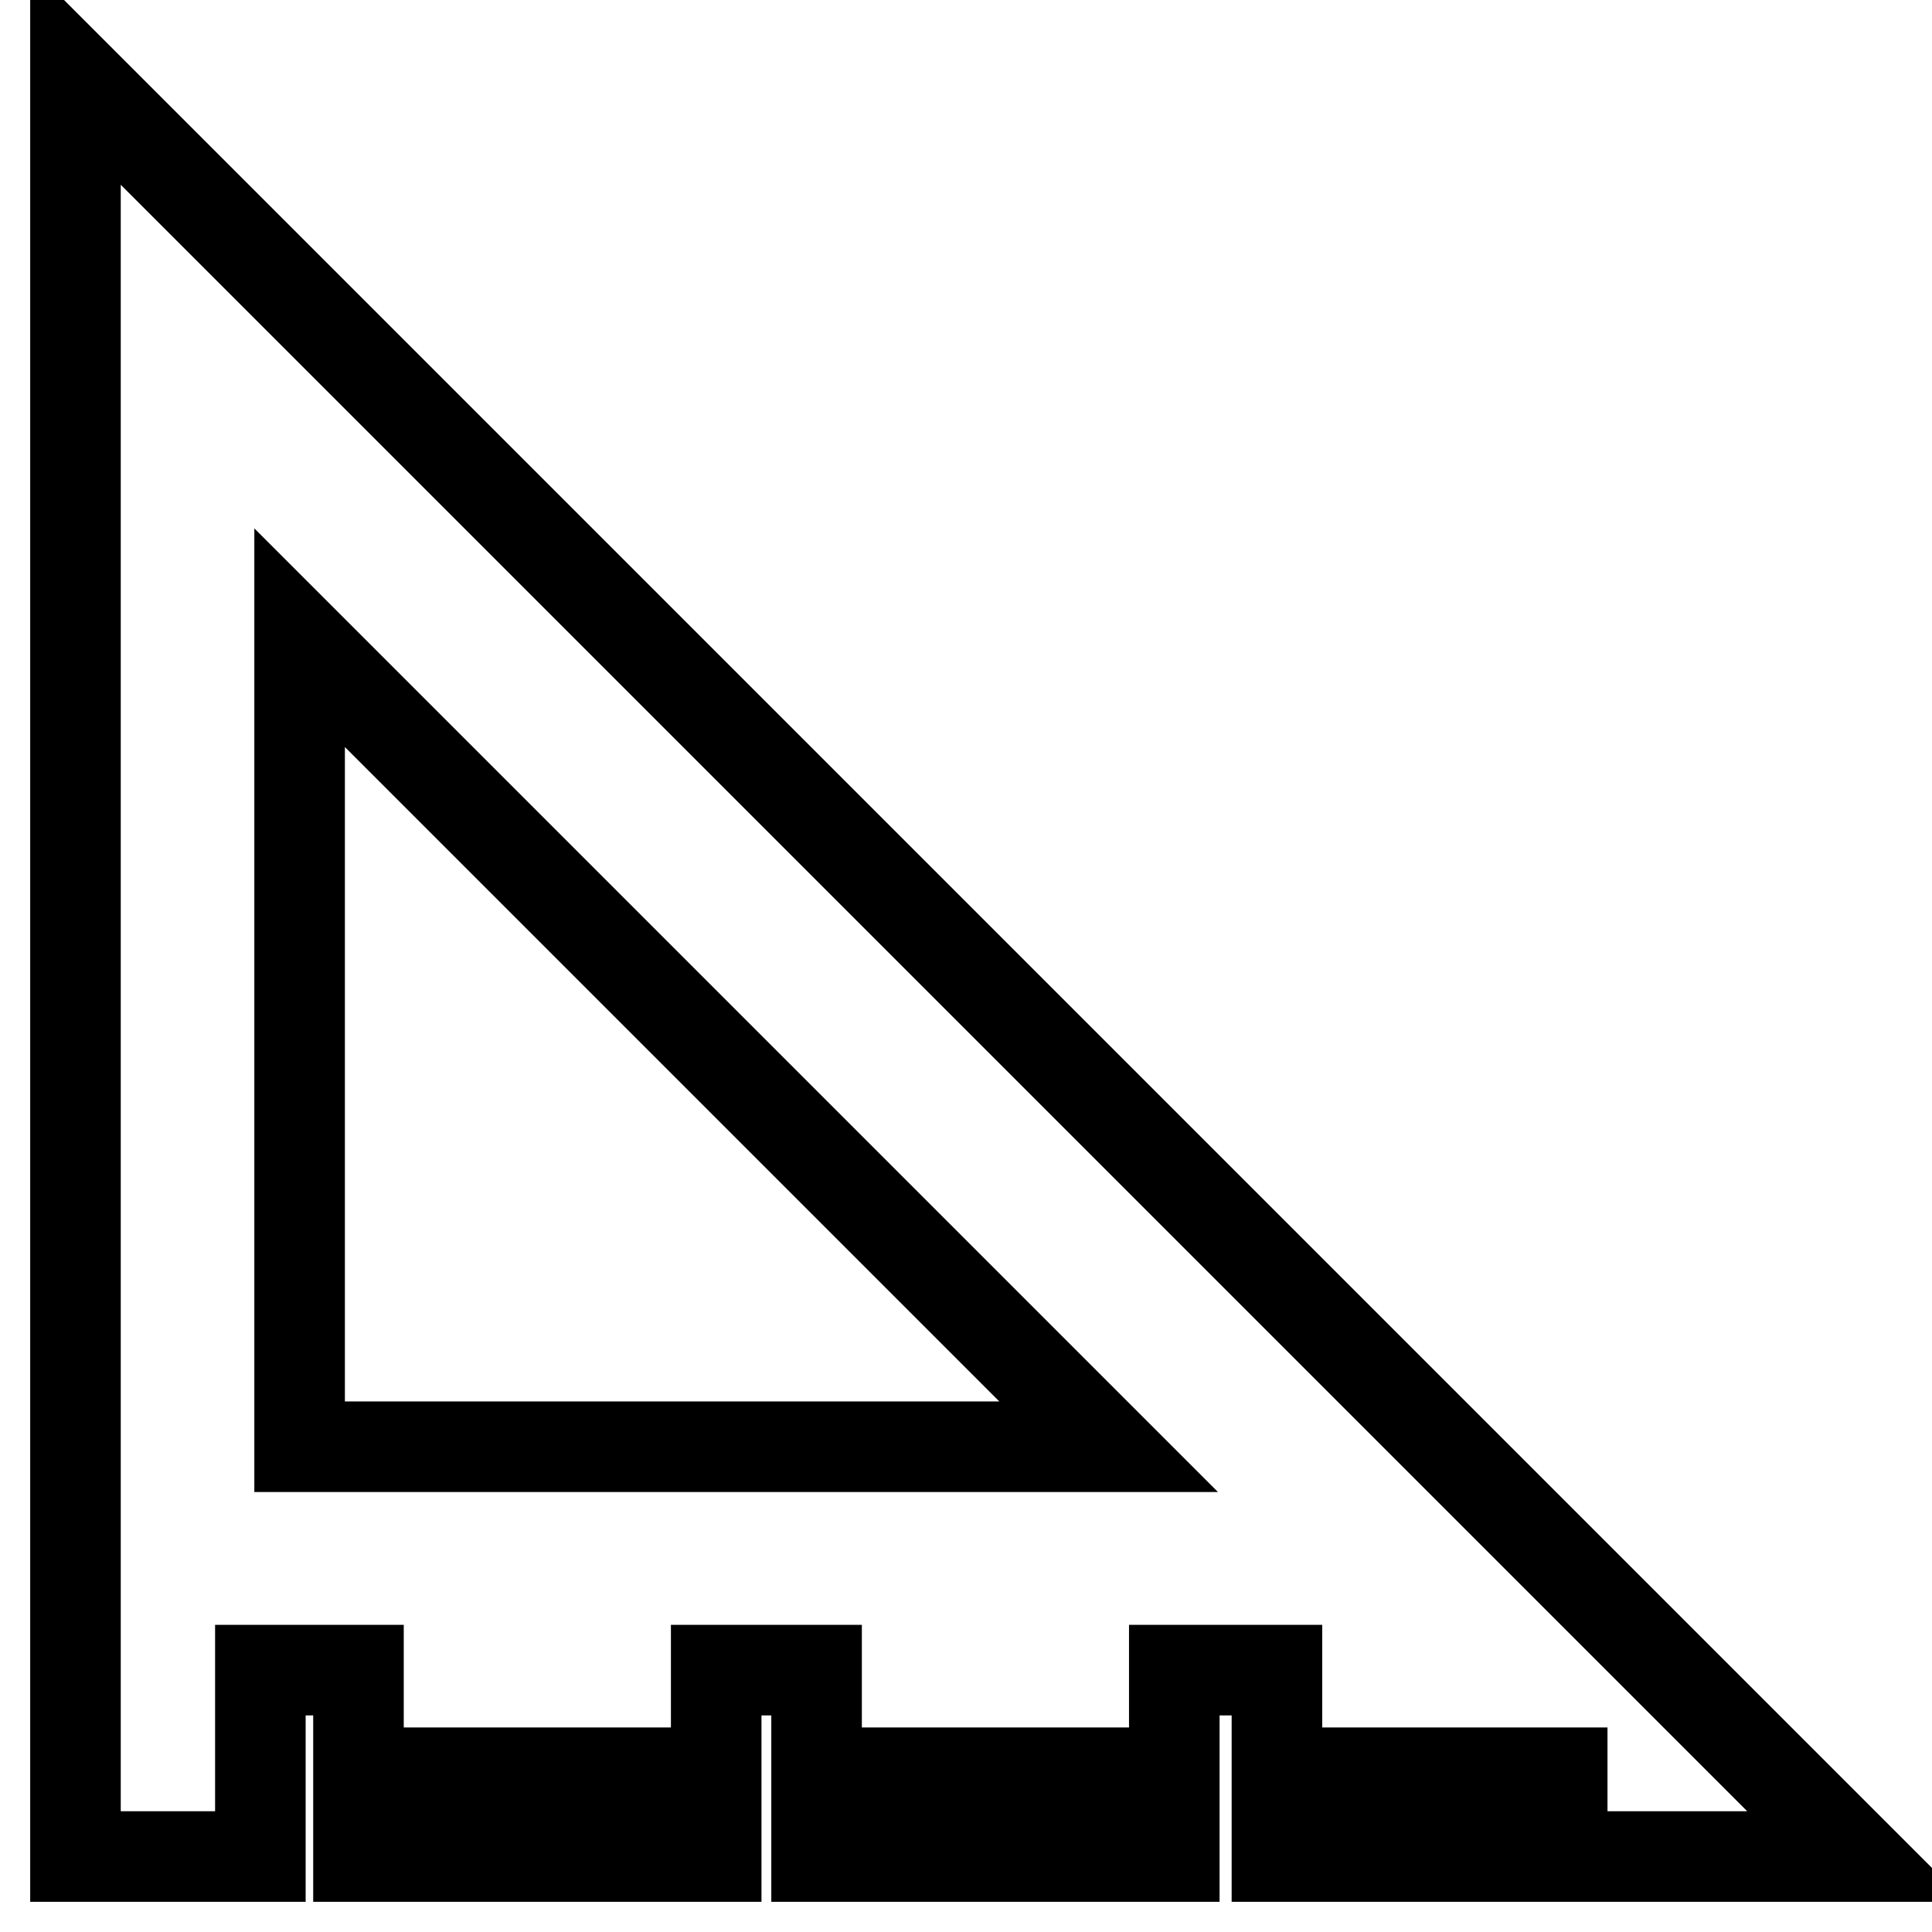 <?xml version="1.0" encoding="utf-8"?>
<!-- Svg Vector Icons : http://www.onlinewebfonts.com/icon -->
<!DOCTYPE svg PUBLIC "-//W3C//DTD SVG 1.1//EN" "http://www.w3.org/Graphics/SVG/1.1/DTD/svg11.dtd">
<svg version="1.1" xmlns="http://www.w3.org/2000/svg" xmlns:xlink="http://www.w3.org/1999/xlink" x="0px" y="0px" viewBox="0 0 256 256" enable-background="new 0 0 256 256" xml:space="preserve">
<g><g><path stroke-width="12" fill-opacity="0" stroke="#000000"  d="M207,246v-11.1h-9.6V246h-9.6v-11.1h-9.6V246h-9v-24.7h-13.6V246h-9.6v-11.1h-9.6V246h-9v-11.1h-9.6V246h-9.6v-24.7H94.9V246h-9.6v-11.1h-9V246h-9.6v-11.1h-9.6V246h-9.6v-24.7h-13V246H10V10l236,236H207z M39.7,84.5v107.2h107.2L39.7,84.5z"/></g></g>
</svg>
